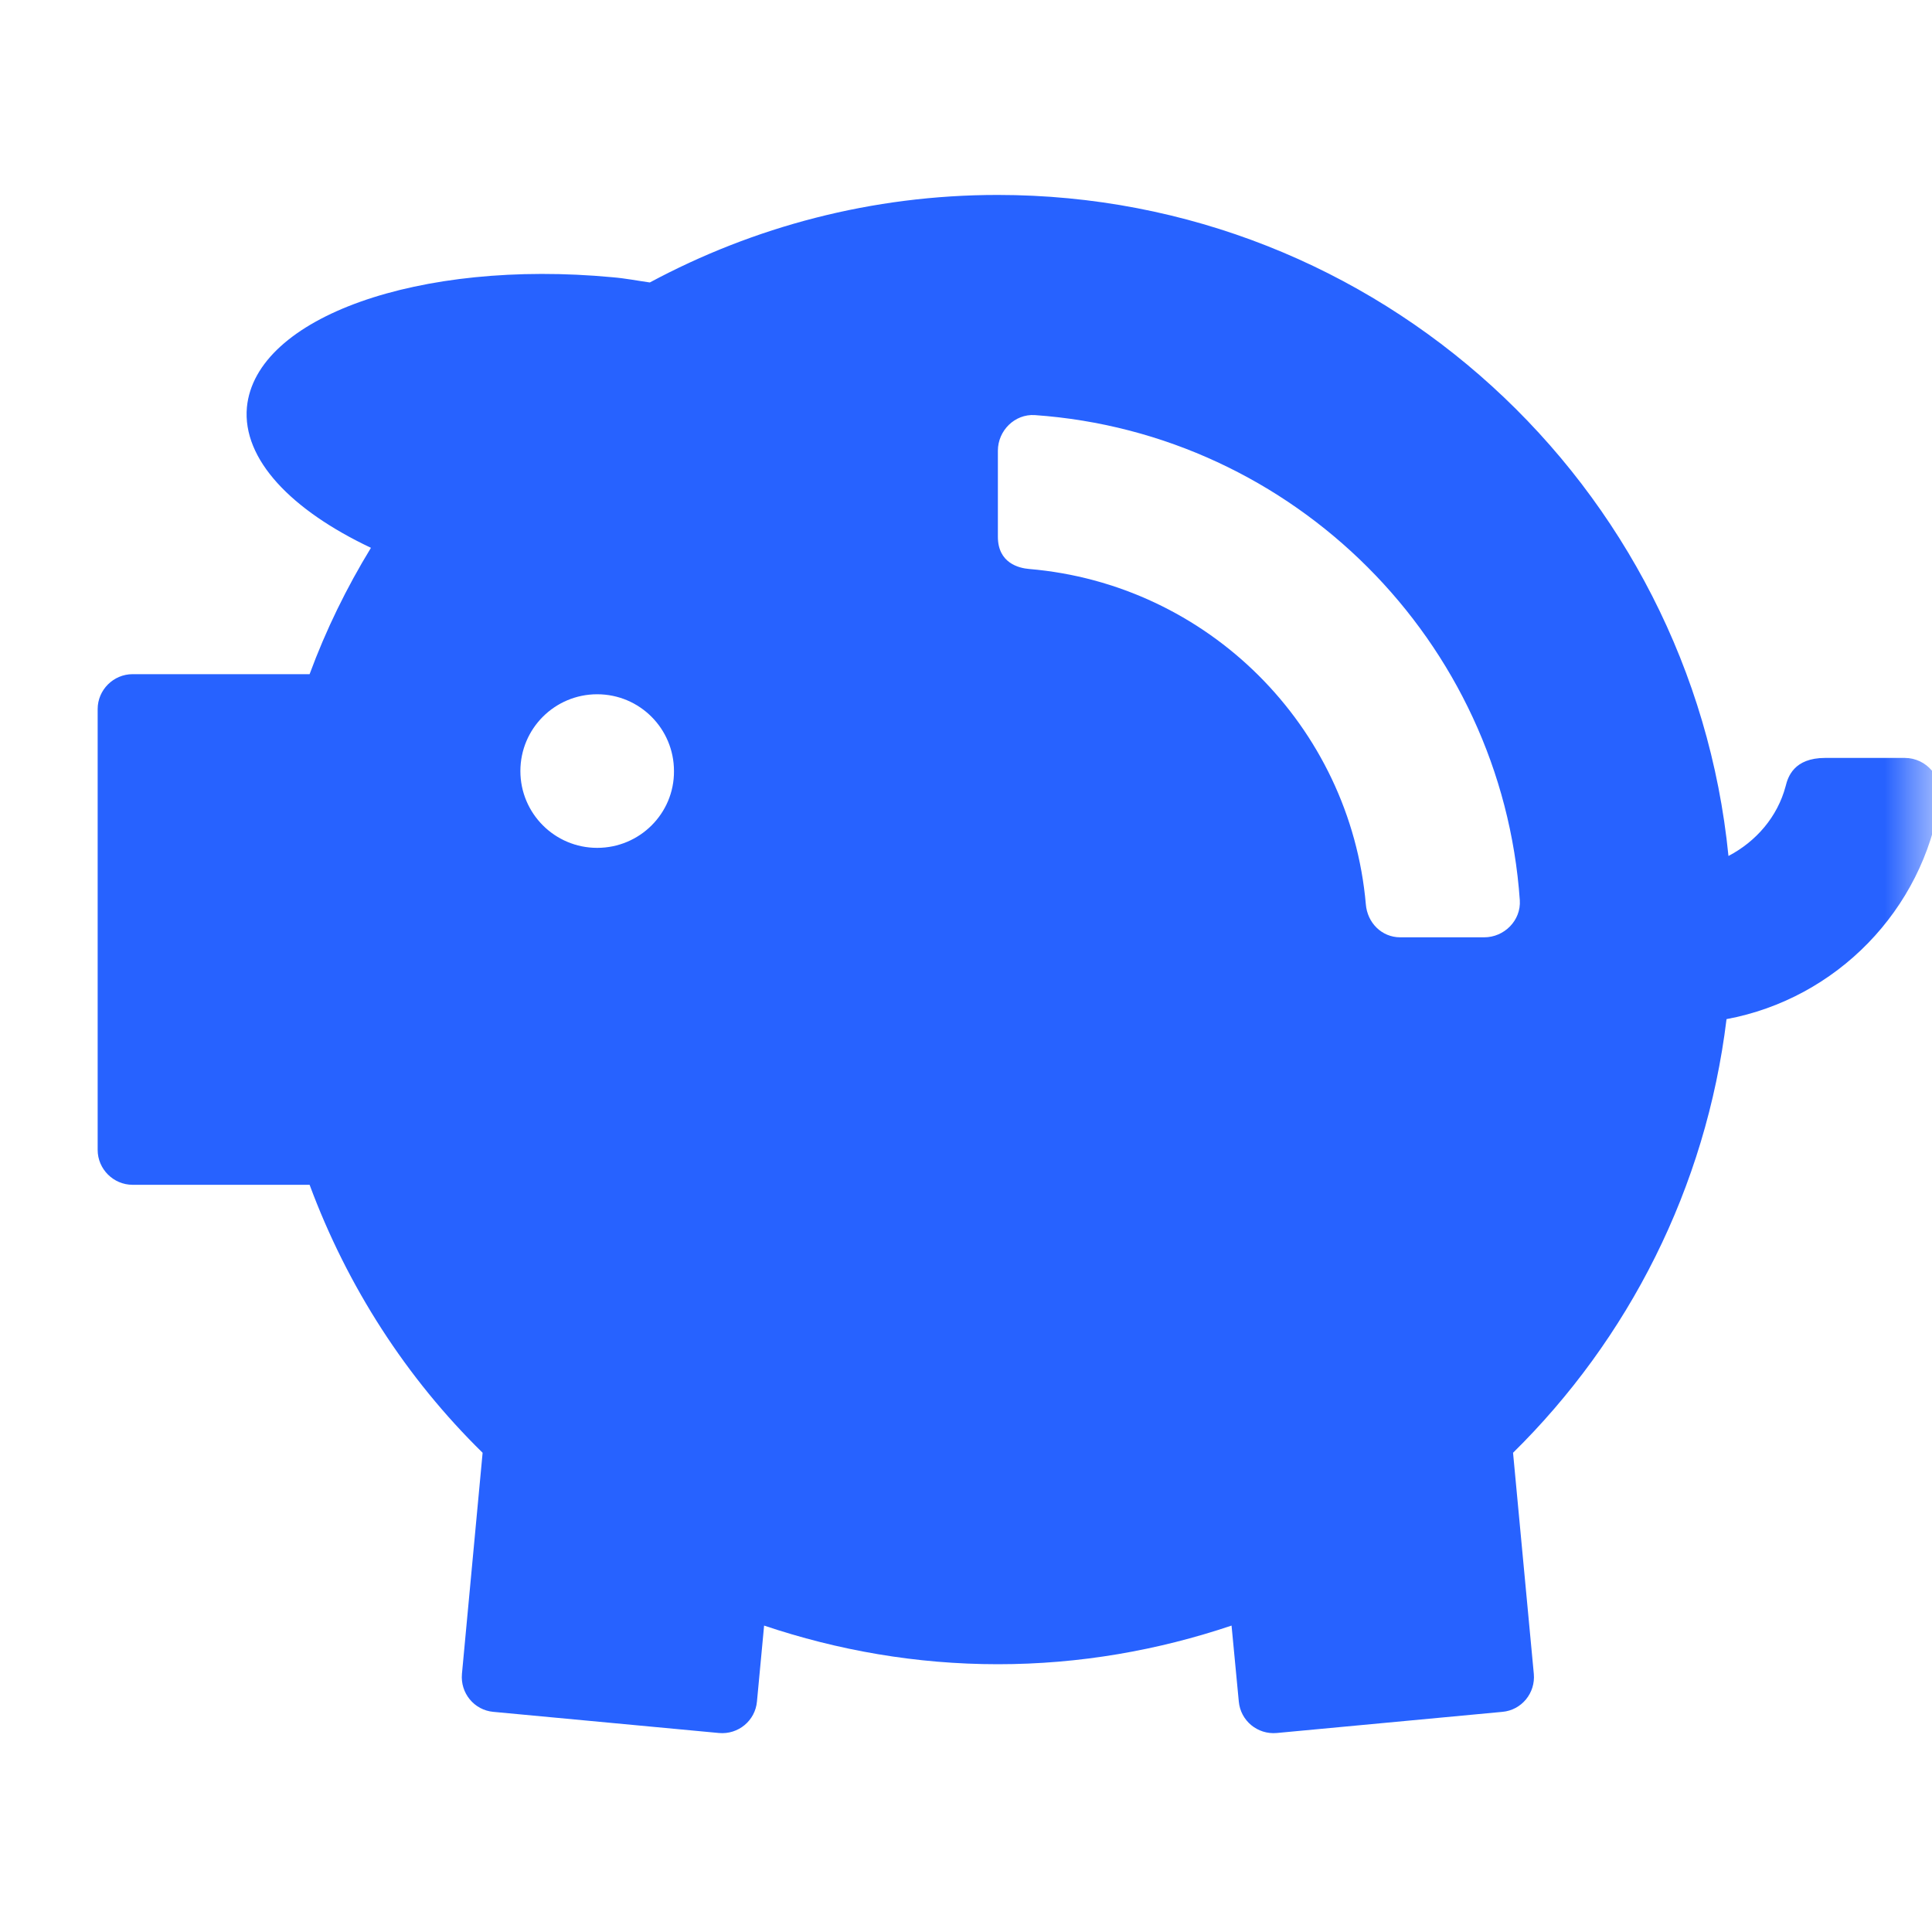 <?xml version="1.0" encoding="UTF-8"?>
<svg width="20px" height="20px" viewBox="0 0 20 20" version="1.1" xmlns="http://www.w3.org/2000/svg" xmlns:xlink="http://www.w3.org/1999/xlink">
    <title>2</title>
    <defs>
        <rect id="path-1" x="0" y="0" width="20" height="20"></rect>
    </defs>
    <g id="页面-1" stroke="none" stroke-width="1" fill="none" fill-rule="evenodd">
        <g id="画板" transform="translate(-273, -4785)">
            <g id="2" transform="translate(273, 4785)">
                <mask id="mask-2" fill="white">
                    <use xlink:href="#path-1"></use>
                </mask>
                <g id="蒙版"></g>
                <g id="利润(1)" mask="url(#mask-2)" fill="#2762FF" fill-rule="nonzero">
                    <g transform="translate(1, 2)" id="形状">
                        <path d="M18.718,5.846 L17.894,5.846 C17.569,5.846 17.508,6.045 17.485,6.138 C17.401,6.456 17.178,6.712 16.893,6.861 C16.511,3.018 13.27,0.018 9.328,0.018 C8.024,0.018 6.8,0.348 5.727,0.924 C5.598,0.906 5.474,0.881 5.34,0.87 C3.339,0.682 1.645,1.285 1.556,2.216 C1.507,2.756 2.017,3.282 2.84,3.671 C2.589,4.082 2.374,4.52 2.205,4.979 L0.373,4.979 C0.174,4.979 0.011,5.142 0.011,5.34 L0.011,9.904 C0.011,10.102 0.174,10.265 0.373,10.265 L2.205,10.265 C2.596,11.32 3.208,12.267 3.996,13.039 L3.782,15.328 C3.764,15.526 3.908,15.703 4.107,15.721 L6.443,15.94 C6.642,15.958 6.818,15.813 6.836,15.614 L6.91,14.828 C7.672,15.084 8.483,15.228 9.33,15.228 C10.177,15.228 10.988,15.084 11.749,14.828 L11.824,15.614 C11.842,15.813 12.018,15.958 12.217,15.94 L14.553,15.721 C14.752,15.703 14.896,15.526 14.878,15.328 L14.663,13.039 C15.856,11.864 16.66,10.299 16.873,8.55 C18.011,8.338 18.906,7.421 19.084,6.273 C19.116,6.05 18.944,5.846 18.718,5.846 L18.718,5.846 Z M5.182,6.777 C4.742,6.777 4.387,6.42 4.387,5.982 C4.387,5.541 4.744,5.187 5.182,5.187 C5.623,5.187 5.977,5.544 5.977,5.982 C5.98,6.42 5.623,6.777 5.182,6.777 Z M14.365,7.703 L13.495,7.703 C13.303,7.703 13.154,7.552 13.139,7.36 C12.976,5.514 11.501,4.046 9.653,3.89 C9.547,3.881 9.33,3.829 9.33,3.556 L9.33,2.666 C9.33,2.458 9.504,2.284 9.712,2.297 C12.395,2.485 14.546,4.636 14.733,7.319 C14.747,7.529 14.571,7.703 14.365,7.703 L14.365,7.703 Z"></path>
                    </g>
                </g>
            </g>
        </g>
    </g>
</svg>